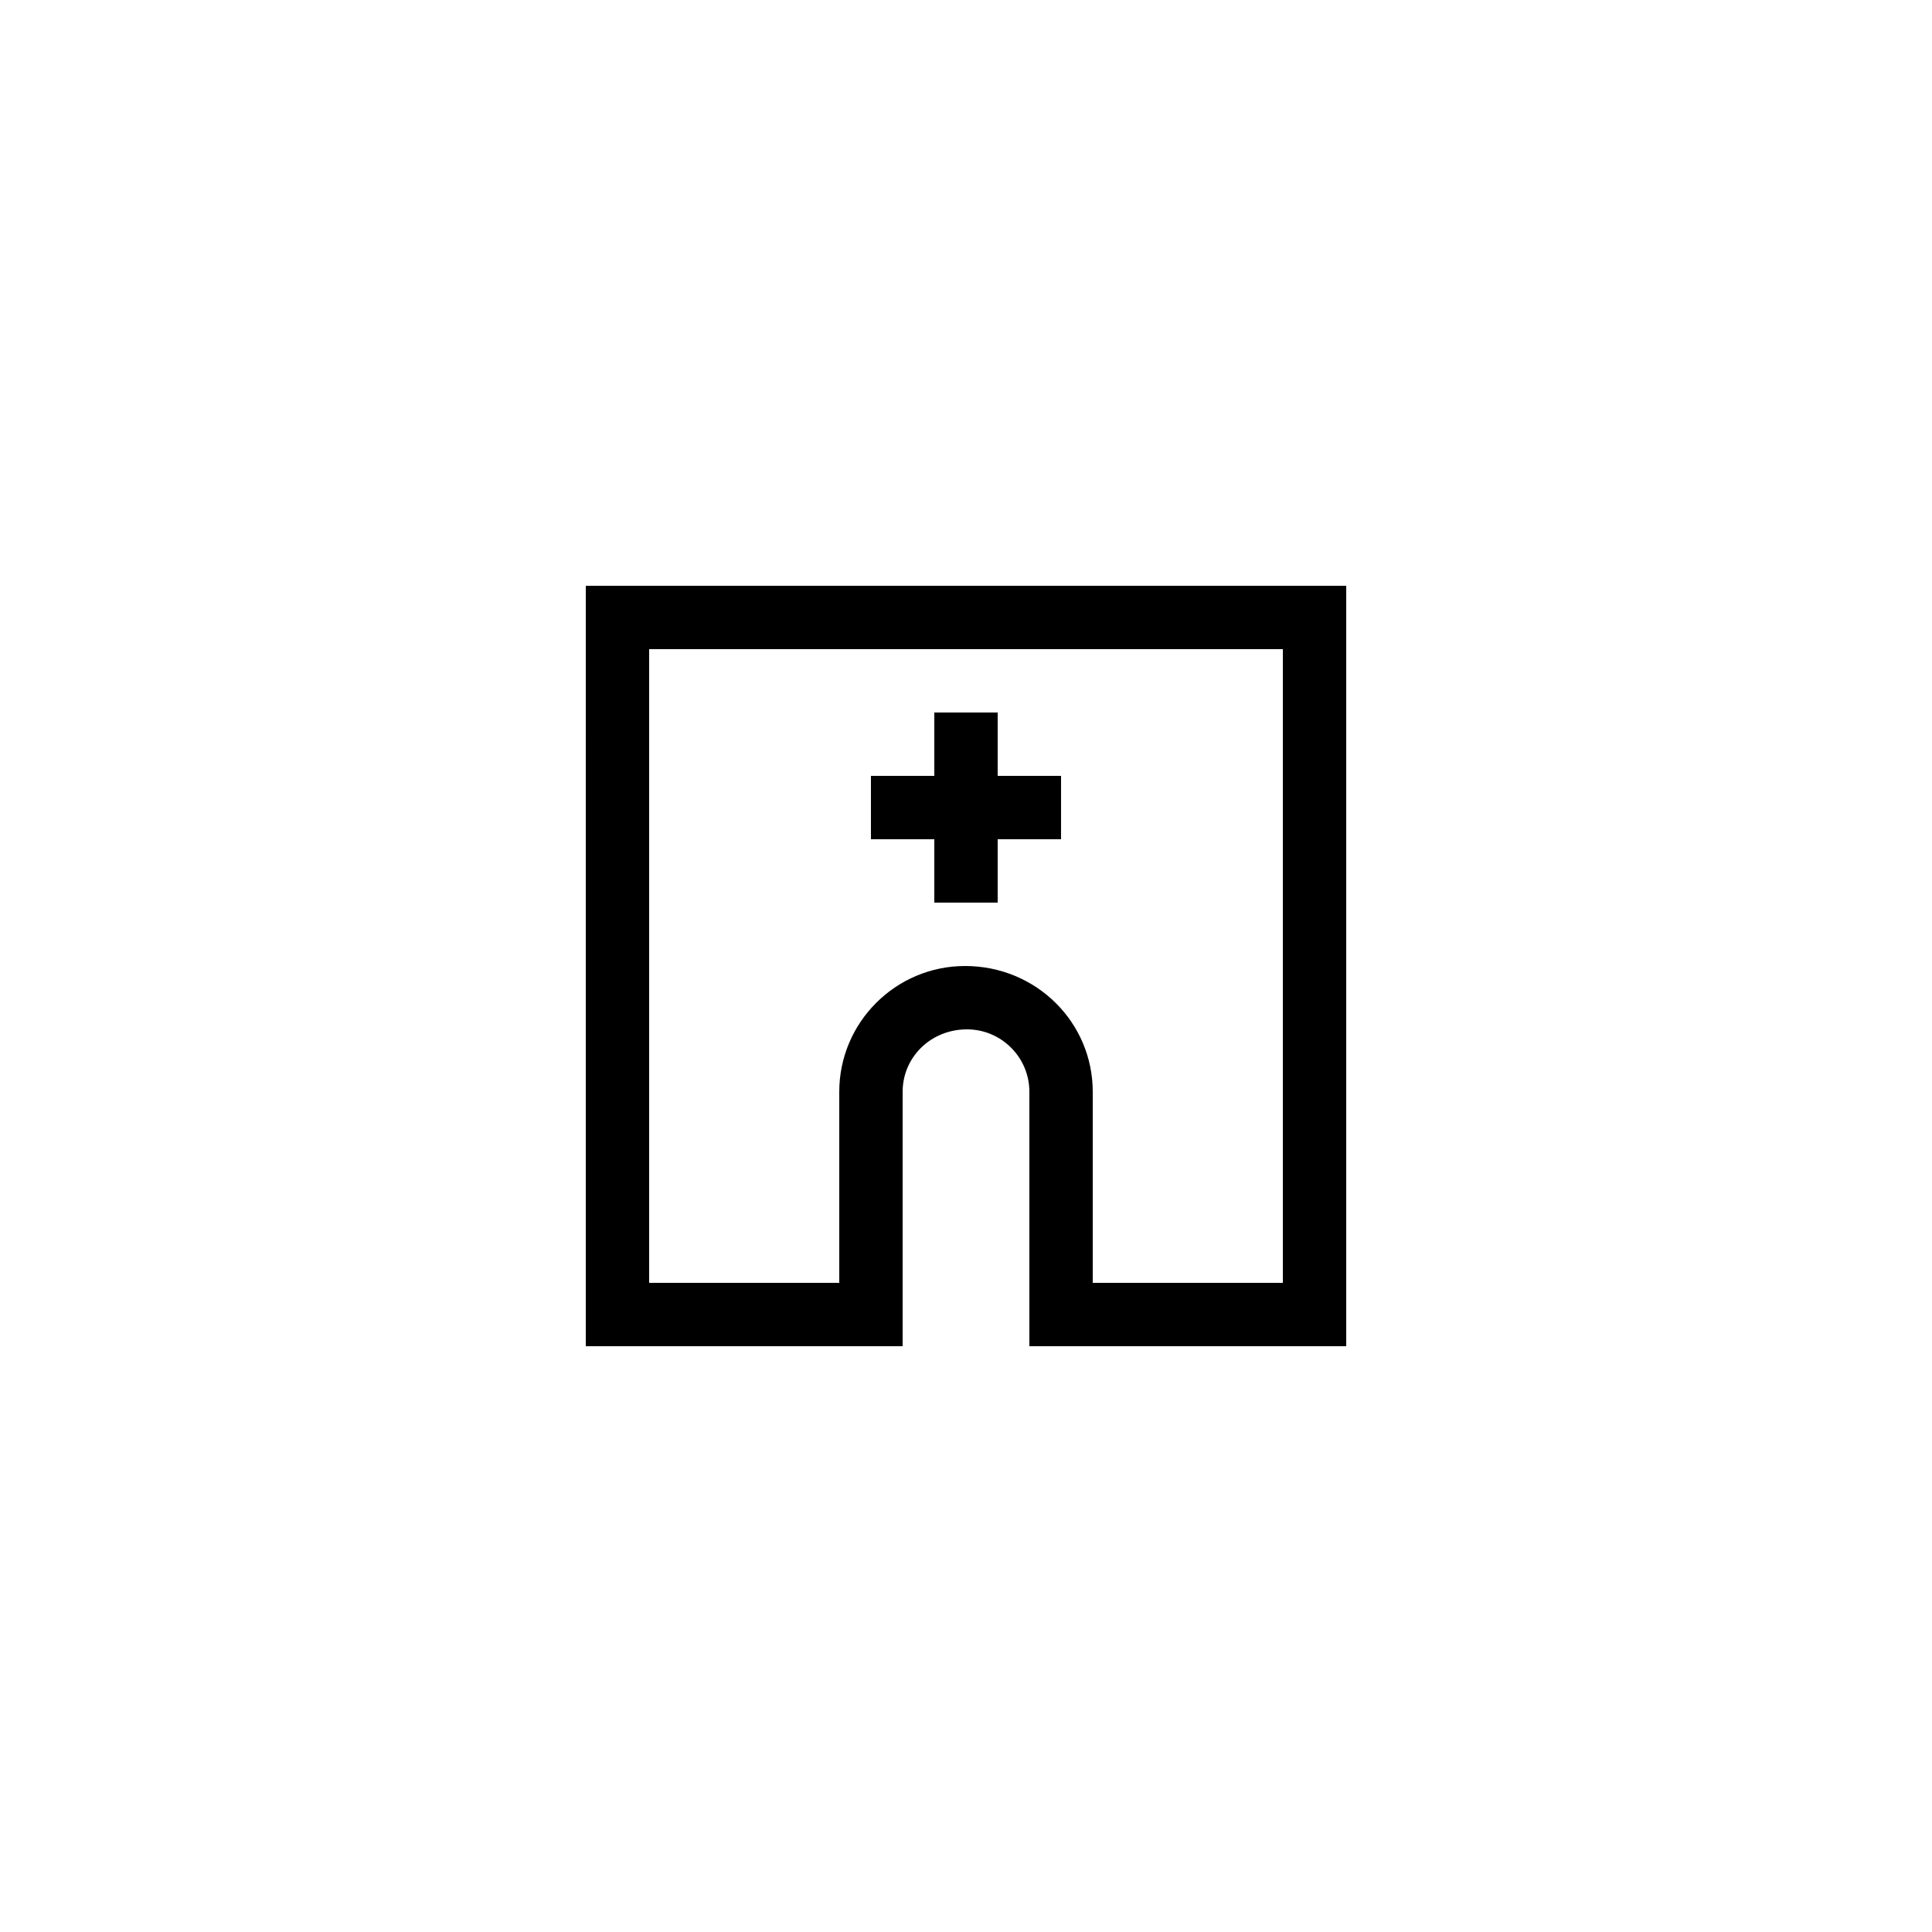 <?xml version="1.0" encoding="UTF-8"?>
<!-- Uploaded to: SVG Repo, www.svgrepo.com, Generator: SVG Repo Mixer Tools -->
<svg fill="#000000" width="800px" height="800px" version="1.1" viewBox="144 144 512 512" xmlns="http://www.w3.org/2000/svg">
 <g>
  <path d="m299.24 500.76h83.969v-67.426c-0.004-9.121 7.418-16.543 17.047-16.543 9.117 0 16.539 7.422 16.539 16.543v67.426h83.969v-201.52h-201.52zm16.793-184.73h167.94v167.94h-50.383v-50.633c0-18.379-14.957-33.336-33.84-33.336-18.379 0-33.336 14.957-33.336 33.336v50.629h-50.383z"/>
  <path d="m391.6 383.2h16.793v-16.793h16.793v-16.793h-16.793v-16.793h-16.793v16.793h-16.793v16.793h16.793z"/>
 </g>
</svg>